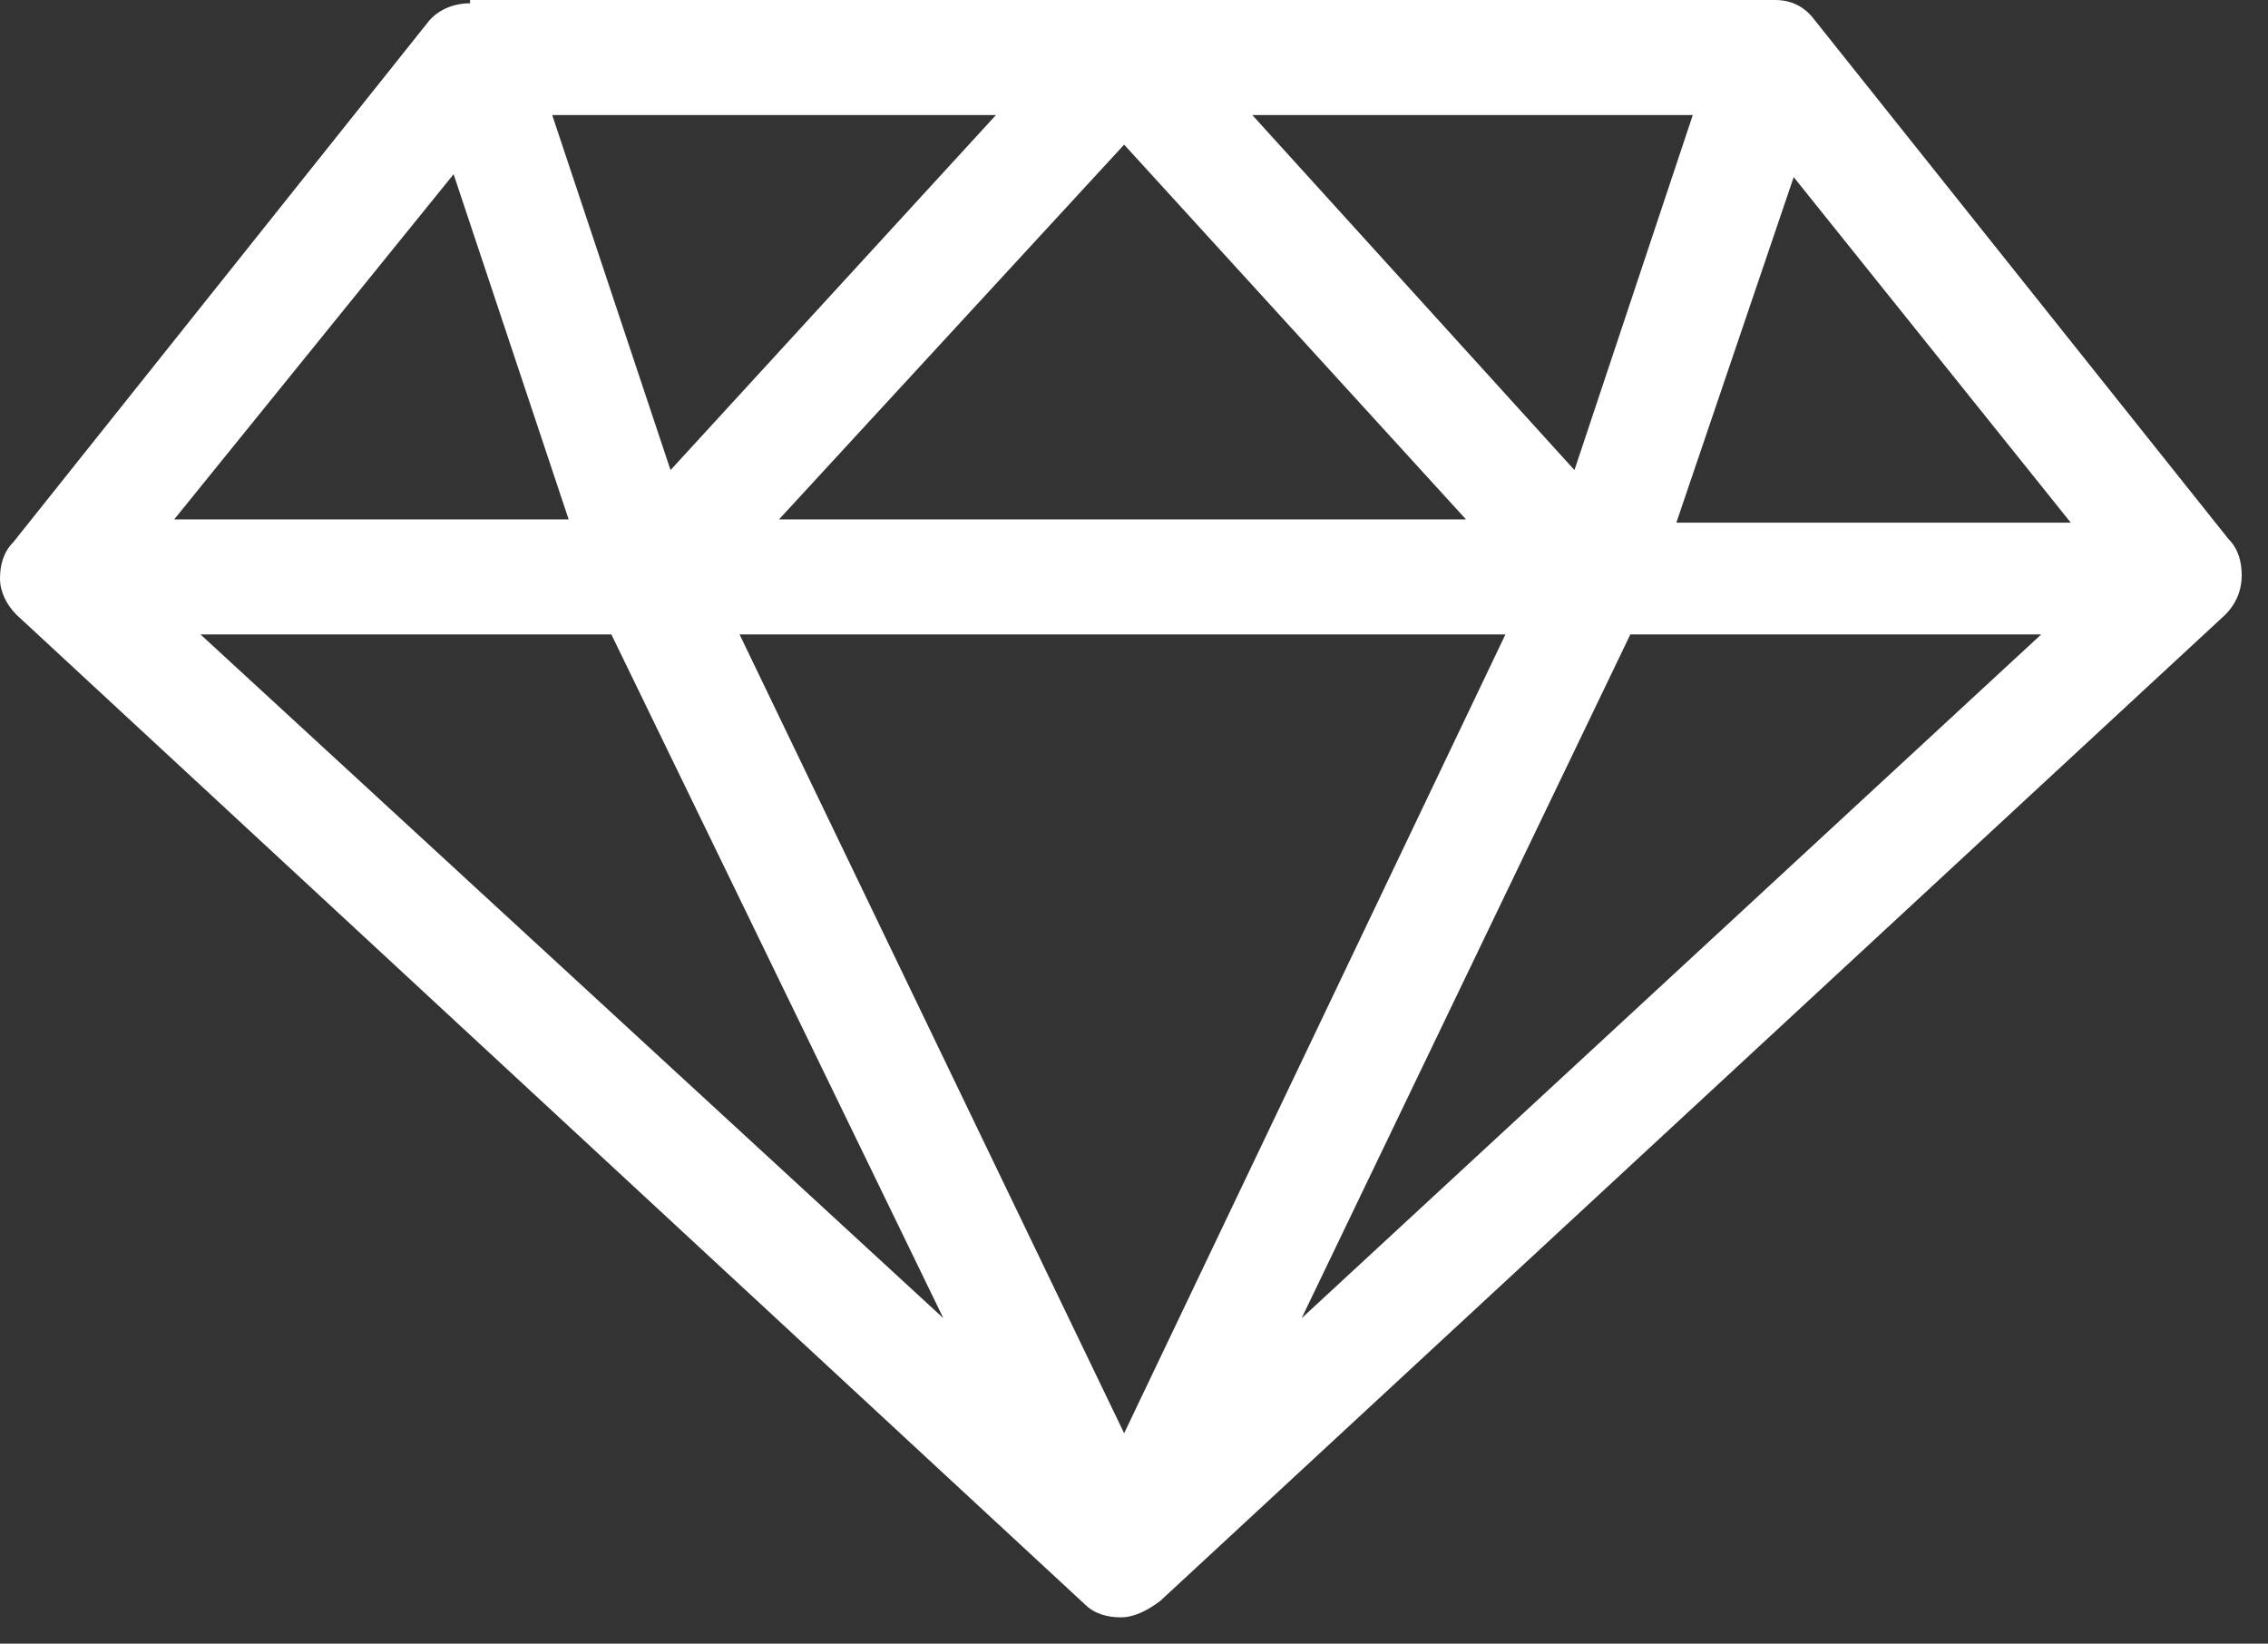<svg xmlns="http://www.w3.org/2000/svg" width="69" height="50" viewBox="0 0 69 50" fill="none"><rect x="0" y="0" width="69" height="50" fill="#333333" stroke="none"/><path d="M6.1 19.3H18.6L28.7 40.1L6.1 19.3ZM22.4 19.3H45.8L34.2 43.6L22.5 19.3H22.4ZM49.6 19.3H62.1L39.6 40.1L49.6 19.3ZM13.8 5.3L17.3 15.8H5.3L13.8 5.3ZM54.5 5.3L63 15.9H51L54.6 5.3H54.5ZM34.2 4.4L44.6 15.8H23.7L34.2 4.4ZM16.8 3.5H30.3L20.4 14.3L16.8 3.5ZM38 3.5H51.5L47.9 14.3L38.1 3.5H38ZM14.3 0.1C13.8 0.1 13.3 0.3 13 0.7L0.4 16.5C0.1 16.8 0 17.2 0 17.6C0 18 0.2 18.4 0.5 18.7L33 48.8C33.3 49.1 33.7 49.2 34.1 49.2C34.5 49.2 34.9 49 35.3 48.7L67.7 18.7C68 18.4 68.2 18 68.2 17.5C68.2 17.1 68.1 16.7 67.8 16.4L55.2 0.6C54.9 0.2 54.5 0 54 0H14.3V0.1Z" fill="white"></path></svg>